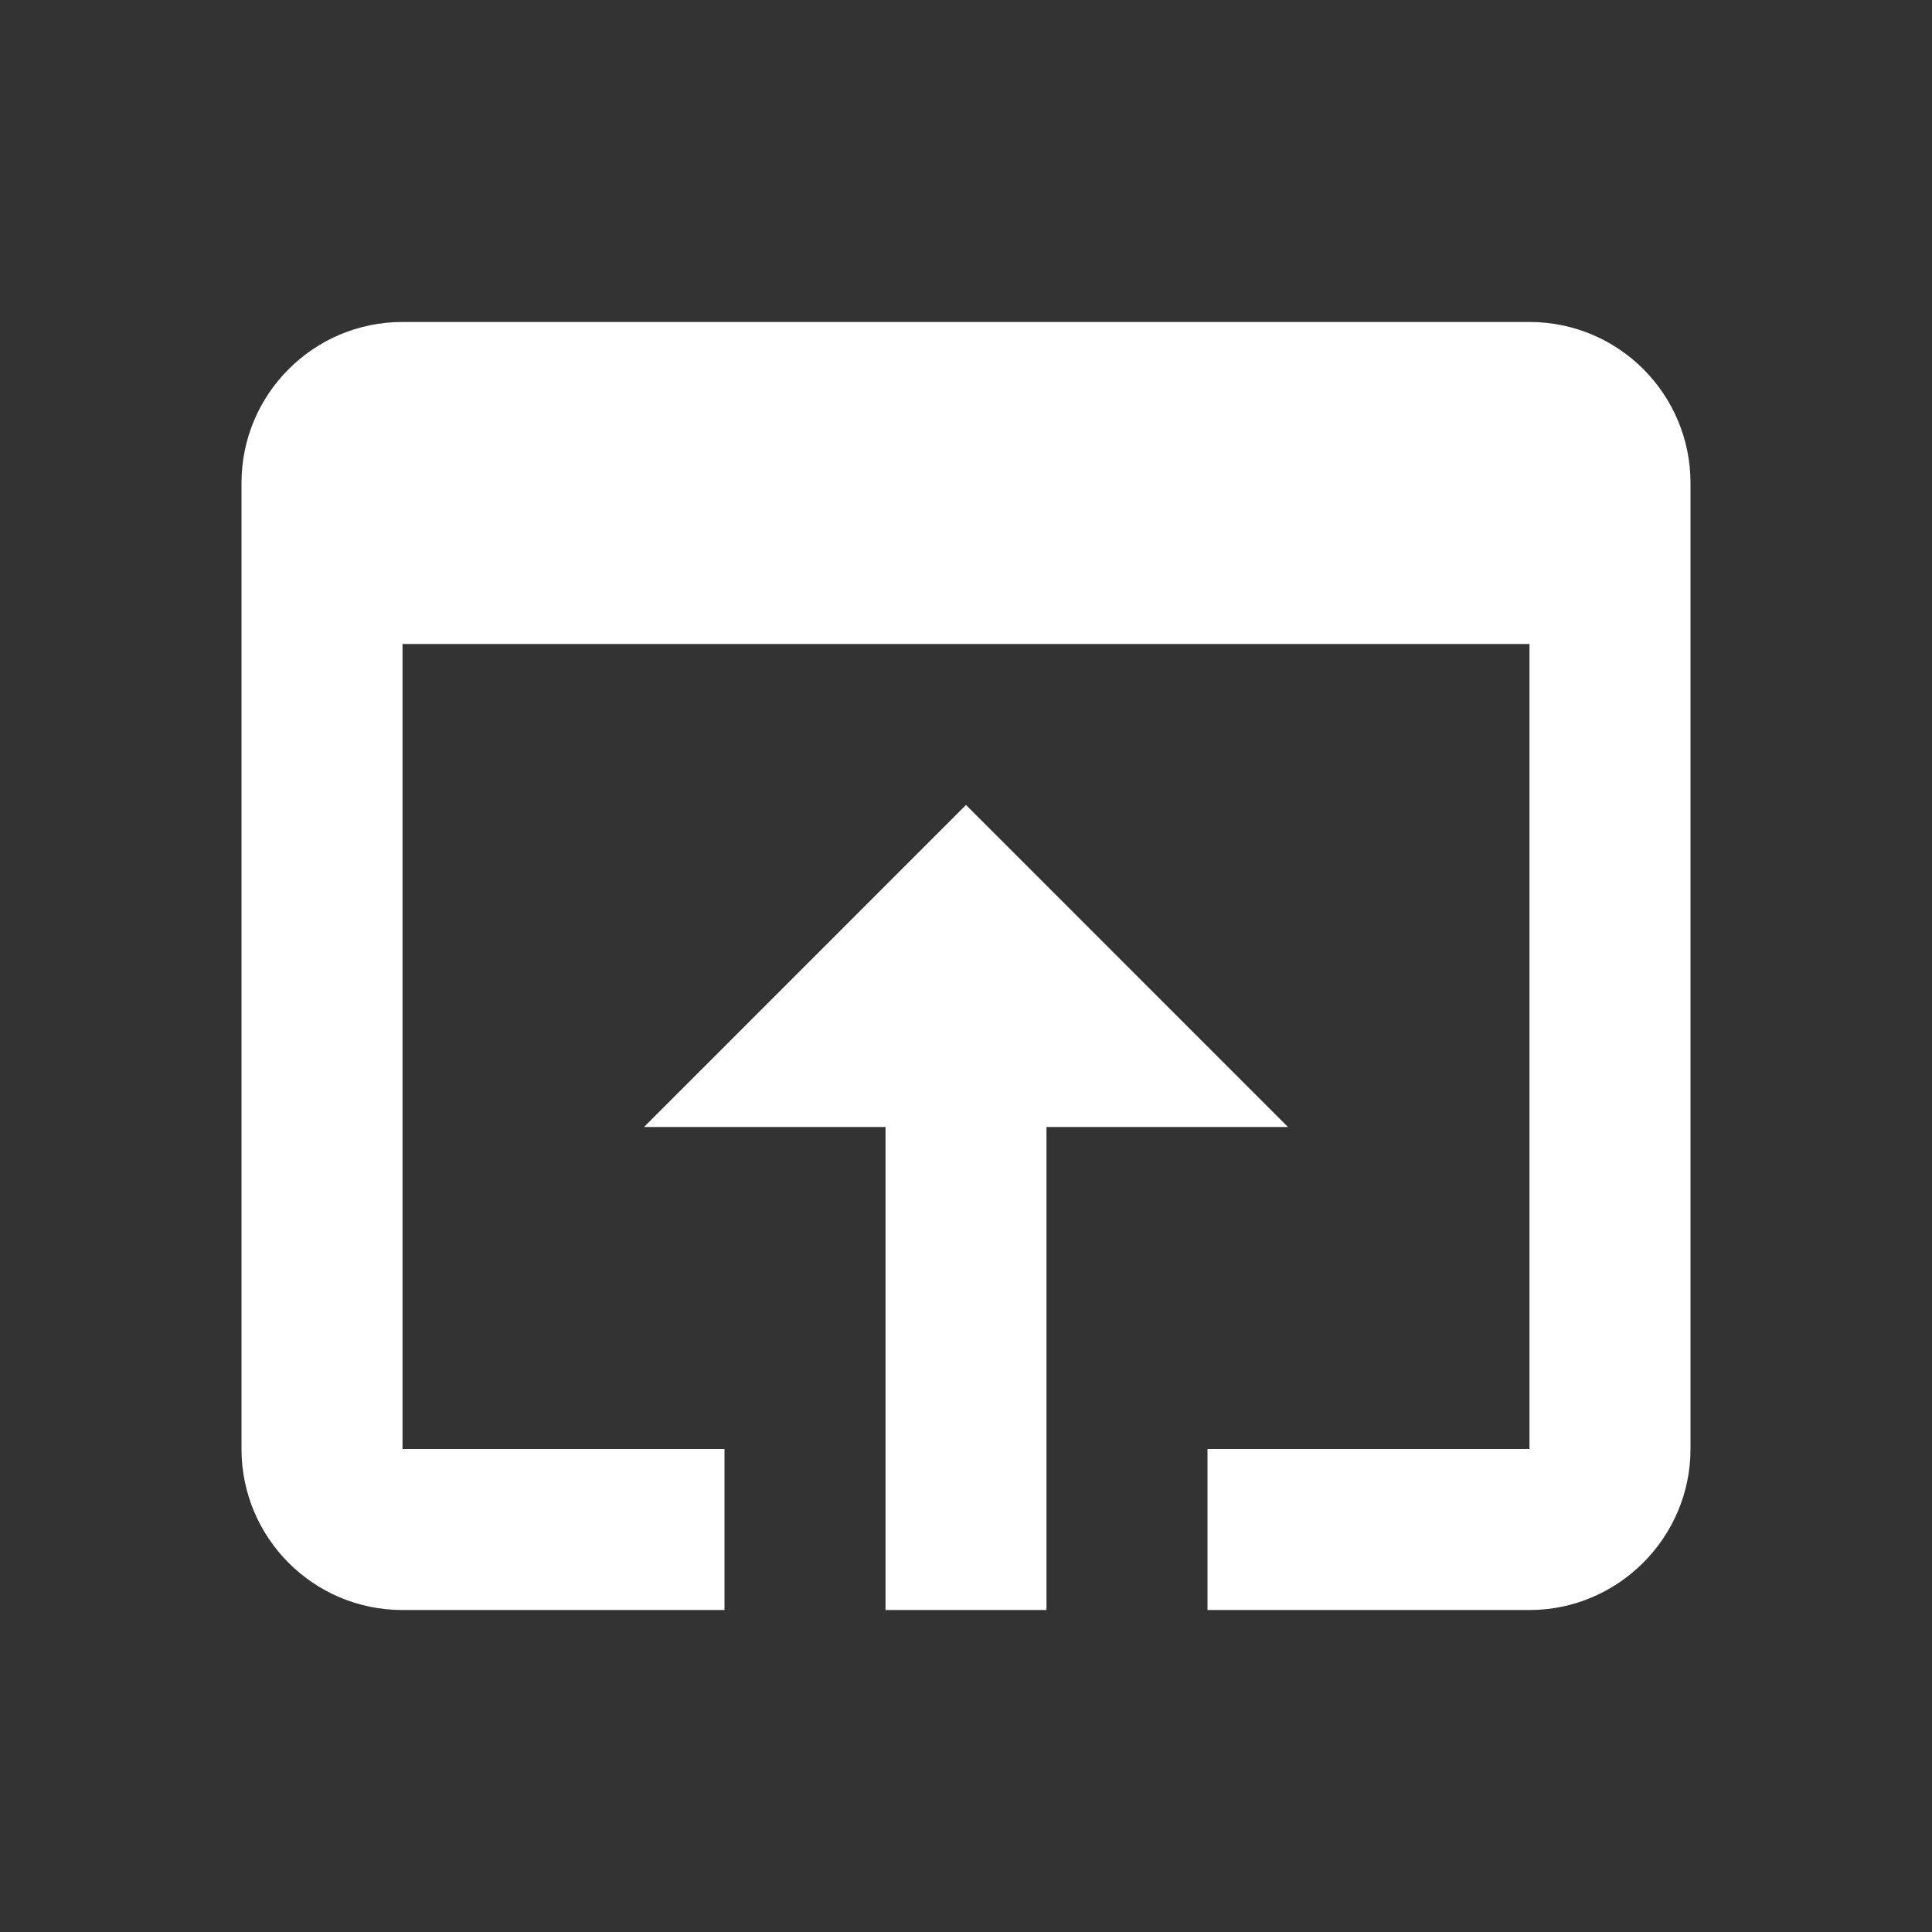 <svg width="32" height="32" viewBox="0 0 32 32" fill="none" xmlns="http://www.w3.org/2000/svg">
<rect x="0" y="0" width="32" height="32" fill="#333333" stroke="none"/>
<path d="M25.333 5.333H6.667C5.187 5.333 4 6.533 4 8V24C4 25.467 5.187 26.667 6.667 26.667H12V24H6.667V10.667H25.333V24H20V26.667H25.333C26.8 26.667 28 25.467 28 24V8C28 6.533 26.813 5.333 25.333 5.333ZM16 13.333L10.667 18.667H14.667V26.667H17.333V18.667H21.333L16 13.333Z" fill="white"/>
</svg>
